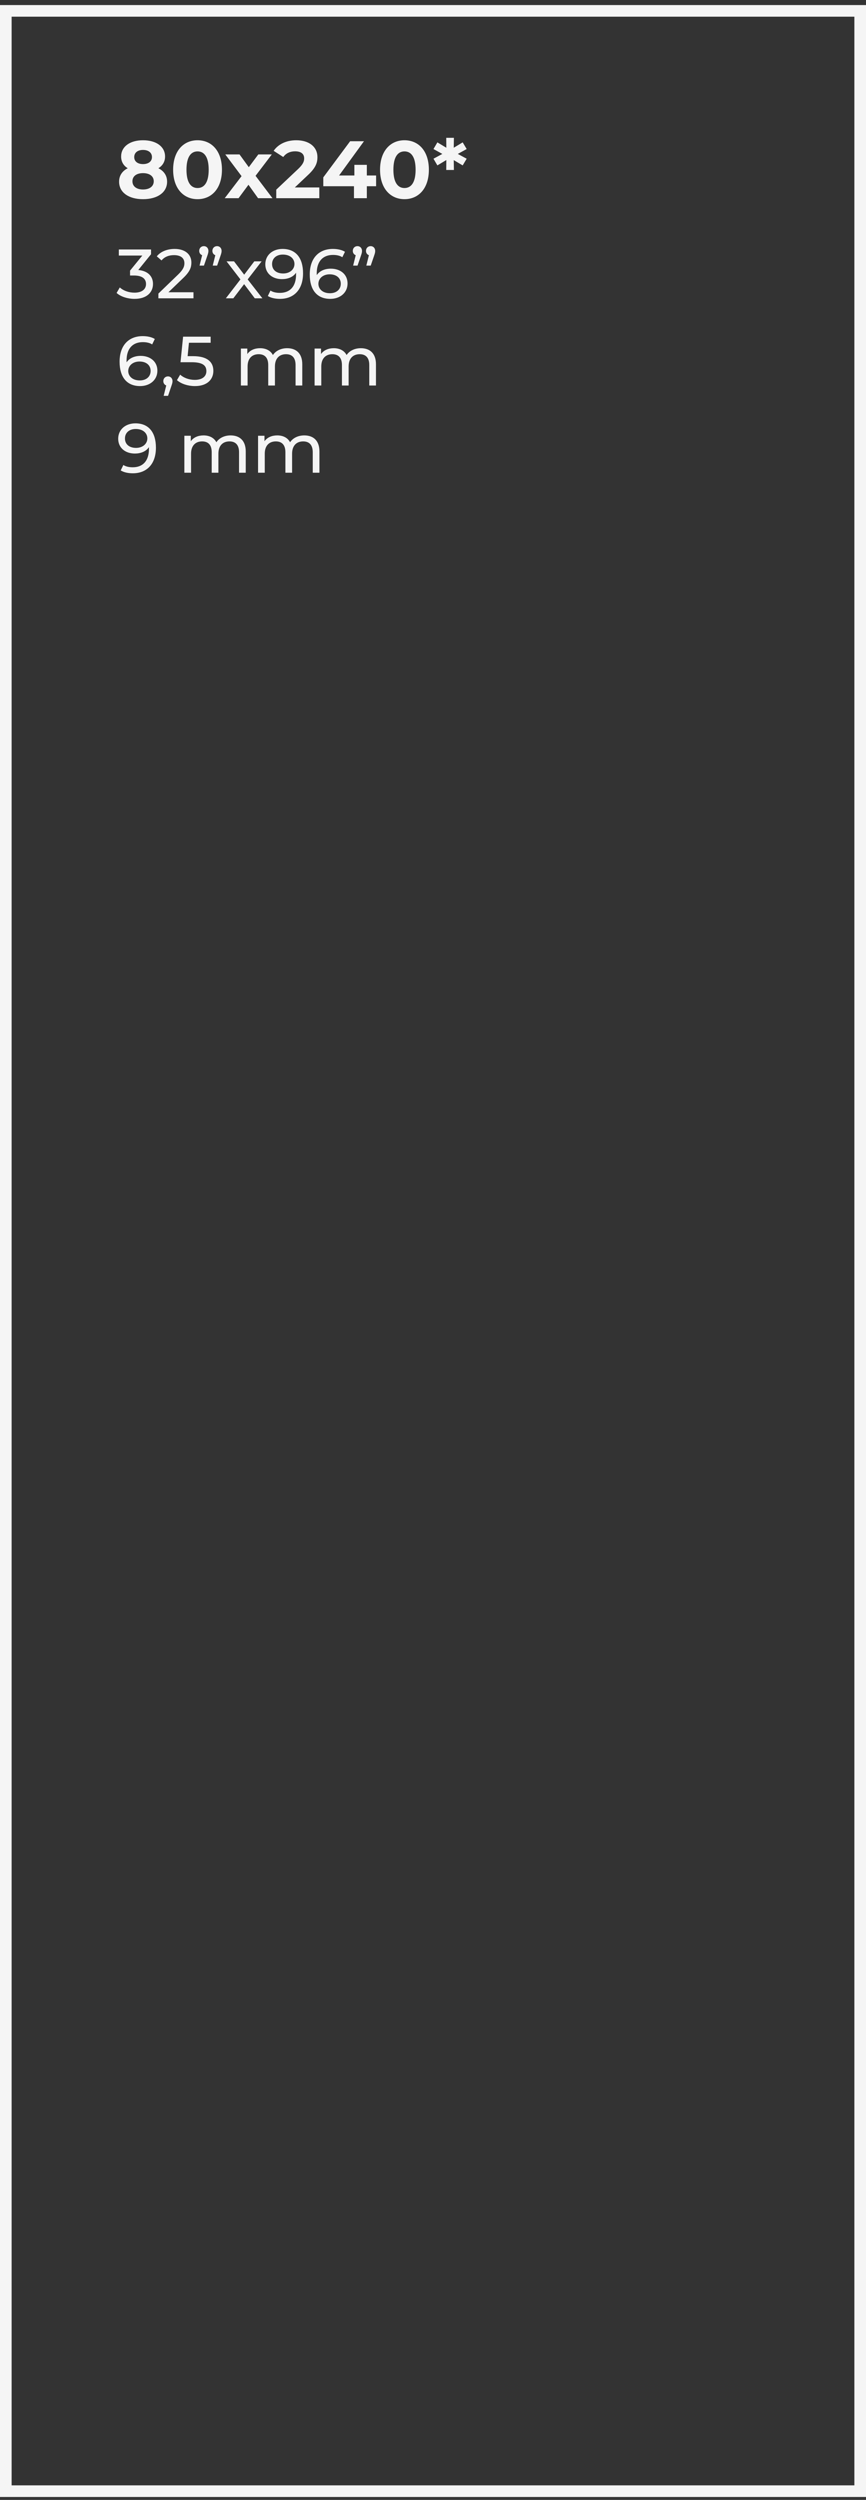 <?xml version="1.0" encoding="UTF-8"?>
<svg xmlns="http://www.w3.org/2000/svg" width="149" height="430" viewBox="0 0 149 430" fill="none">
  <rect x="0" y="0" width="149" height="430" fill="#333333" stroke="none"/>
  <rect x="1" y="1.871" width="147" height="426.624" stroke="#F5F5F5" stroke-width="2"></rect>
  <path d="M27.252 28.94C28.204 29.416 28.75 30.2 28.75 31.25C28.75 33.098 27.098 34.26 24.606 34.26C22.128 34.26 20.49 33.098 20.49 31.25C20.49 30.2 21.036 29.416 21.974 28.94C21.246 28.492 20.84 27.806 20.84 26.924C20.84 25.202 22.38 24.124 24.606 24.124C26.86 24.124 28.4 25.202 28.4 26.924C28.4 27.806 27.98 28.492 27.252 28.94ZM24.606 25.79C23.696 25.79 23.094 26.252 23.094 27.022C23.094 27.764 23.682 28.226 24.606 28.226C25.544 28.226 26.146 27.764 26.146 27.022C26.146 26.252 25.53 25.79 24.606 25.79ZM24.606 32.594C25.74 32.594 26.454 32.048 26.454 31.18C26.454 30.312 25.74 29.78 24.606 29.78C23.486 29.78 22.786 30.312 22.786 31.18C22.786 32.048 23.486 32.594 24.606 32.594ZM33.988 34.26C31.58 34.26 29.788 32.426 29.788 29.192C29.788 25.958 31.58 24.124 33.988 24.124C36.41 24.124 38.188 25.958 38.188 29.192C38.188 32.426 36.41 34.26 33.988 34.26ZM33.988 32.342C35.122 32.342 35.906 31.418 35.906 29.192C35.906 26.966 35.122 26.042 33.988 26.042C32.868 26.042 32.084 26.966 32.084 29.192C32.084 31.418 32.868 32.342 33.988 32.342ZM46.881 34.092H44.403L42.751 31.782L41.043 34.092H38.663L41.561 30.298L38.761 26.56H41.211L42.807 28.758L44.445 26.56H46.769L43.969 30.242L46.881 34.092ZM50.724 32.244H54.938V34.092H47.532V32.622L51.312 29.052C52.18 28.226 52.334 27.722 52.334 27.246C52.334 26.476 51.802 26.028 50.766 26.028C49.926 26.028 49.212 26.35 48.736 27.008L47.084 25.944C47.84 24.838 49.212 24.124 50.976 24.124C53.16 24.124 54.616 25.244 54.616 27.022C54.616 27.974 54.35 28.842 52.978 30.116L50.724 32.244ZM64.711 30.186V32.034H63.115V34.092H60.903V32.034H55.625V30.508L60.245 24.292H62.625L58.341 30.186H60.973V28.352H63.115V30.186H64.711ZM69.59 34.26C67.182 34.26 65.39 32.426 65.39 29.192C65.39 25.958 67.182 24.124 69.59 24.124C72.012 24.124 73.79 25.958 73.79 29.192C73.79 32.426 72.012 34.26 69.59 34.26ZM69.59 32.342C70.724 32.342 71.508 31.418 71.508 29.192C71.508 26.966 70.724 26.042 69.59 26.042C68.47 26.042 67.686 26.966 67.686 29.192C67.686 31.418 68.47 32.342 69.59 32.342ZM80.294 25.636L78.768 26.476L80.294 27.302L79.608 28.45L78.068 27.54L78.096 29.234H76.78L76.794 27.526L75.254 28.45L74.582 27.302L76.108 26.476L74.582 25.636L75.254 24.488L76.794 25.412L76.78 23.704H78.096L78.068 25.412L79.608 24.488L80.294 25.636Z" fill="#F5F5F5"></path>
  <path d="M23.792 46.441C25.472 46.596 26.324 47.544 26.324 48.84C26.324 50.257 25.28 51.408 23.144 51.408C21.944 51.408 20.768 51.025 20.06 50.389L20.612 49.441C21.176 49.968 22.112 50.34 23.144 50.34C24.404 50.34 25.124 49.764 25.124 48.852C25.124 47.965 24.488 47.389 23.048 47.389H22.376V46.548L24.488 43.956H20.444V42.913H25.988V43.728L23.792 46.441ZM28.981 50.269H33.289V51.312H27.253V50.496L30.673 47.197C31.561 46.333 31.729 45.804 31.729 45.276C31.729 44.413 31.117 43.885 29.941 43.885C29.041 43.885 28.309 44.172 27.793 44.797L26.977 44.089C27.625 43.285 28.741 42.816 30.049 42.816C31.801 42.816 32.929 43.717 32.929 45.157C32.929 45.972 32.689 46.705 31.549 47.797L28.981 50.269ZM35.079 42.337C35.535 42.337 35.859 42.684 35.859 43.153C35.859 43.38 35.823 43.56 35.667 44.005L35.091 45.684H34.335L34.779 43.897C34.479 43.788 34.275 43.513 34.275 43.153C34.275 42.672 34.623 42.337 35.079 42.337ZM37.347 42.337C37.803 42.337 38.127 42.684 38.127 43.153C38.127 43.38 38.091 43.56 37.935 44.005L37.359 45.684H36.603L37.047 43.897C36.747 43.788 36.543 43.513 36.543 43.153C36.543 42.672 36.891 42.337 37.347 42.337ZM45.147 51.312H43.839L42.003 48.877L40.143 51.312H38.859L41.367 48.06L38.979 44.953H40.263L42.015 47.245L43.755 44.953H45.015L42.615 48.06L45.147 51.312ZM48.612 42.816C50.868 42.816 52.141 44.328 52.141 47.005C52.141 49.873 50.52 51.408 48.169 51.408C47.377 51.408 46.62 51.252 46.081 50.916L46.536 49.98C46.98 50.269 47.544 50.377 48.157 50.377C49.861 50.377 50.941 49.309 50.941 47.209V46.908C50.449 47.641 49.56 48.013 48.517 48.013C46.849 48.013 45.648 47.017 45.648 45.468C45.648 43.849 46.944 42.816 48.612 42.816ZM48.721 47.041C49.873 47.041 50.664 46.333 50.664 45.408C50.664 44.544 49.968 43.788 48.66 43.788C47.569 43.788 46.812 44.425 46.812 45.42C46.812 46.404 47.544 47.041 48.721 47.041ZM56.919 46.212C58.587 46.212 59.799 47.209 59.799 48.757C59.799 50.377 58.491 51.408 56.823 51.408C54.567 51.408 53.295 49.897 53.295 47.221C53.295 44.352 54.915 42.816 57.267 42.816C58.059 42.816 58.815 42.972 59.355 43.309L58.899 44.245C58.467 43.956 57.891 43.849 57.291 43.849C55.587 43.849 54.495 44.916 54.495 47.017C54.495 47.112 54.495 47.209 54.507 47.316C54.987 46.596 55.875 46.212 56.919 46.212ZM56.775 50.437C57.867 50.437 58.635 49.8 58.635 48.804C58.635 47.821 57.891 47.184 56.715 47.184C55.575 47.184 54.783 47.892 54.783 48.816C54.783 49.681 55.479 50.437 56.775 50.437ZM61.505 42.337C61.961 42.337 62.285 42.684 62.285 43.153C62.285 43.38 62.249 43.56 62.093 44.005L61.517 45.684H60.761L61.205 43.897C60.905 43.788 60.701 43.513 60.701 43.153C60.701 42.672 61.049 42.337 61.505 42.337ZM63.773 42.337C64.229 42.337 64.553 42.684 64.553 43.153C64.553 43.38 64.517 43.56 64.361 44.005L63.785 45.684H63.029L63.473 43.897C63.173 43.788 62.969 43.513 62.969 43.153C62.969 42.672 63.317 42.337 63.773 42.337ZM24.2 61.212C25.868 61.212 27.08 62.209 27.08 63.757C27.08 65.376 25.772 66.409 24.104 66.409C21.848 66.409 20.576 64.897 20.576 62.221C20.576 59.352 22.196 57.816 24.548 57.816C25.34 57.816 26.096 57.972 26.636 58.309L26.18 59.245C25.748 58.956 25.172 58.849 24.572 58.849C22.868 58.849 21.776 59.916 21.776 62.017C21.776 62.112 21.776 62.209 21.788 62.316C22.268 61.596 23.156 61.212 24.2 61.212ZM24.056 65.436C25.148 65.436 25.916 64.8 25.916 63.804C25.916 62.821 25.172 62.184 23.996 62.184C22.856 62.184 22.064 62.892 22.064 63.816C22.064 64.68 22.76 65.436 24.056 65.436ZM28.903 64.74C29.359 64.74 29.683 65.088 29.683 65.556C29.683 65.796 29.635 65.977 29.479 66.421L28.915 68.088H28.159L28.603 66.3C28.303 66.192 28.099 65.916 28.099 65.556C28.099 65.076 28.447 64.74 28.903 64.74ZM33.218 61.261C35.726 61.261 36.71 62.304 36.71 63.792C36.71 65.245 35.678 66.409 33.53 66.409C32.342 66.409 31.166 66.025 30.446 65.388L30.998 64.441C31.562 64.969 32.498 65.341 33.518 65.341C34.79 65.341 35.51 64.752 35.51 63.84C35.51 62.892 34.91 62.304 32.966 62.304H31.058L31.502 57.913H36.242V58.956H32.51L32.282 61.261H33.218ZM49.404 59.892C50.952 59.892 52.008 60.781 52.008 62.653V66.312H50.855V62.785C50.855 61.536 50.255 60.925 49.212 60.925C48.059 60.925 47.303 61.657 47.303 63.036V66.312H46.151V62.785C46.151 61.536 45.551 60.925 44.508 60.925C43.355 60.925 42.599 61.657 42.599 63.036V66.312H41.447V59.953H42.551V60.901C43.008 60.252 43.788 59.892 44.748 59.892C45.719 59.892 46.535 60.276 46.956 61.069C47.435 60.349 48.324 59.892 49.404 59.892ZM62.083 59.892C63.631 59.892 64.687 60.781 64.687 62.653V66.312H63.535V62.785C63.535 61.536 62.935 60.925 61.891 60.925C60.739 60.925 59.983 61.657 59.983 63.036V66.312H58.831V62.785C58.831 61.536 58.231 60.925 57.187 60.925C56.035 60.925 55.279 61.657 55.279 63.036V66.312H54.127V59.953H55.231V60.901C55.687 60.252 56.467 59.892 57.427 59.892C58.399 59.892 59.215 60.276 59.635 61.069C60.115 60.349 61.003 59.892 62.083 59.892ZM23.3 72.817C25.556 72.817 26.828 74.329 26.828 77.004C26.828 79.873 25.208 81.409 22.856 81.409C22.064 81.409 21.308 81.252 20.768 80.916L21.224 79.981C21.668 80.269 22.232 80.376 22.844 80.376C24.548 80.376 25.628 79.308 25.628 77.209V76.909C25.136 77.641 24.248 78.013 23.204 78.013C21.536 78.013 20.336 77.016 20.336 75.469C20.336 73.849 21.632 72.817 23.3 72.817ZM23.408 77.04C24.56 77.04 25.352 76.332 25.352 75.409C25.352 74.544 24.656 73.788 23.348 73.788C22.256 73.788 21.5 74.424 21.5 75.421C21.5 76.404 22.232 77.04 23.408 77.04ZM39.677 74.892C41.225 74.892 42.281 75.781 42.281 77.653V81.312H41.129V77.784C41.129 76.537 40.529 75.924 39.485 75.924C38.333 75.924 37.577 76.656 37.577 78.037V81.312H36.425V77.784C36.425 76.537 35.825 75.924 34.781 75.924C33.629 75.924 32.873 76.656 32.873 78.037V81.312H31.721V74.953H32.825V75.9C33.281 75.252 34.061 74.892 35.021 74.892C35.993 74.892 36.809 75.276 37.229 76.069C37.709 75.349 38.597 74.892 39.677 74.892ZM52.357 74.892C53.905 74.892 54.961 75.781 54.961 77.653V81.312H53.809V77.784C53.809 76.537 53.209 75.924 52.165 75.924C51.013 75.924 50.257 76.656 50.257 78.037V81.312H49.105V77.784C49.105 76.537 48.505 75.924 47.461 75.924C46.309 75.924 45.553 76.656 45.553 78.037V81.312H44.401V74.953H45.505V75.9C45.961 75.252 46.741 74.892 47.701 74.892C48.673 74.892 49.489 75.276 49.909 76.069C50.389 75.349 51.277 74.892 52.357 74.892Z" fill="#F5F5F5"></path>
</svg>
